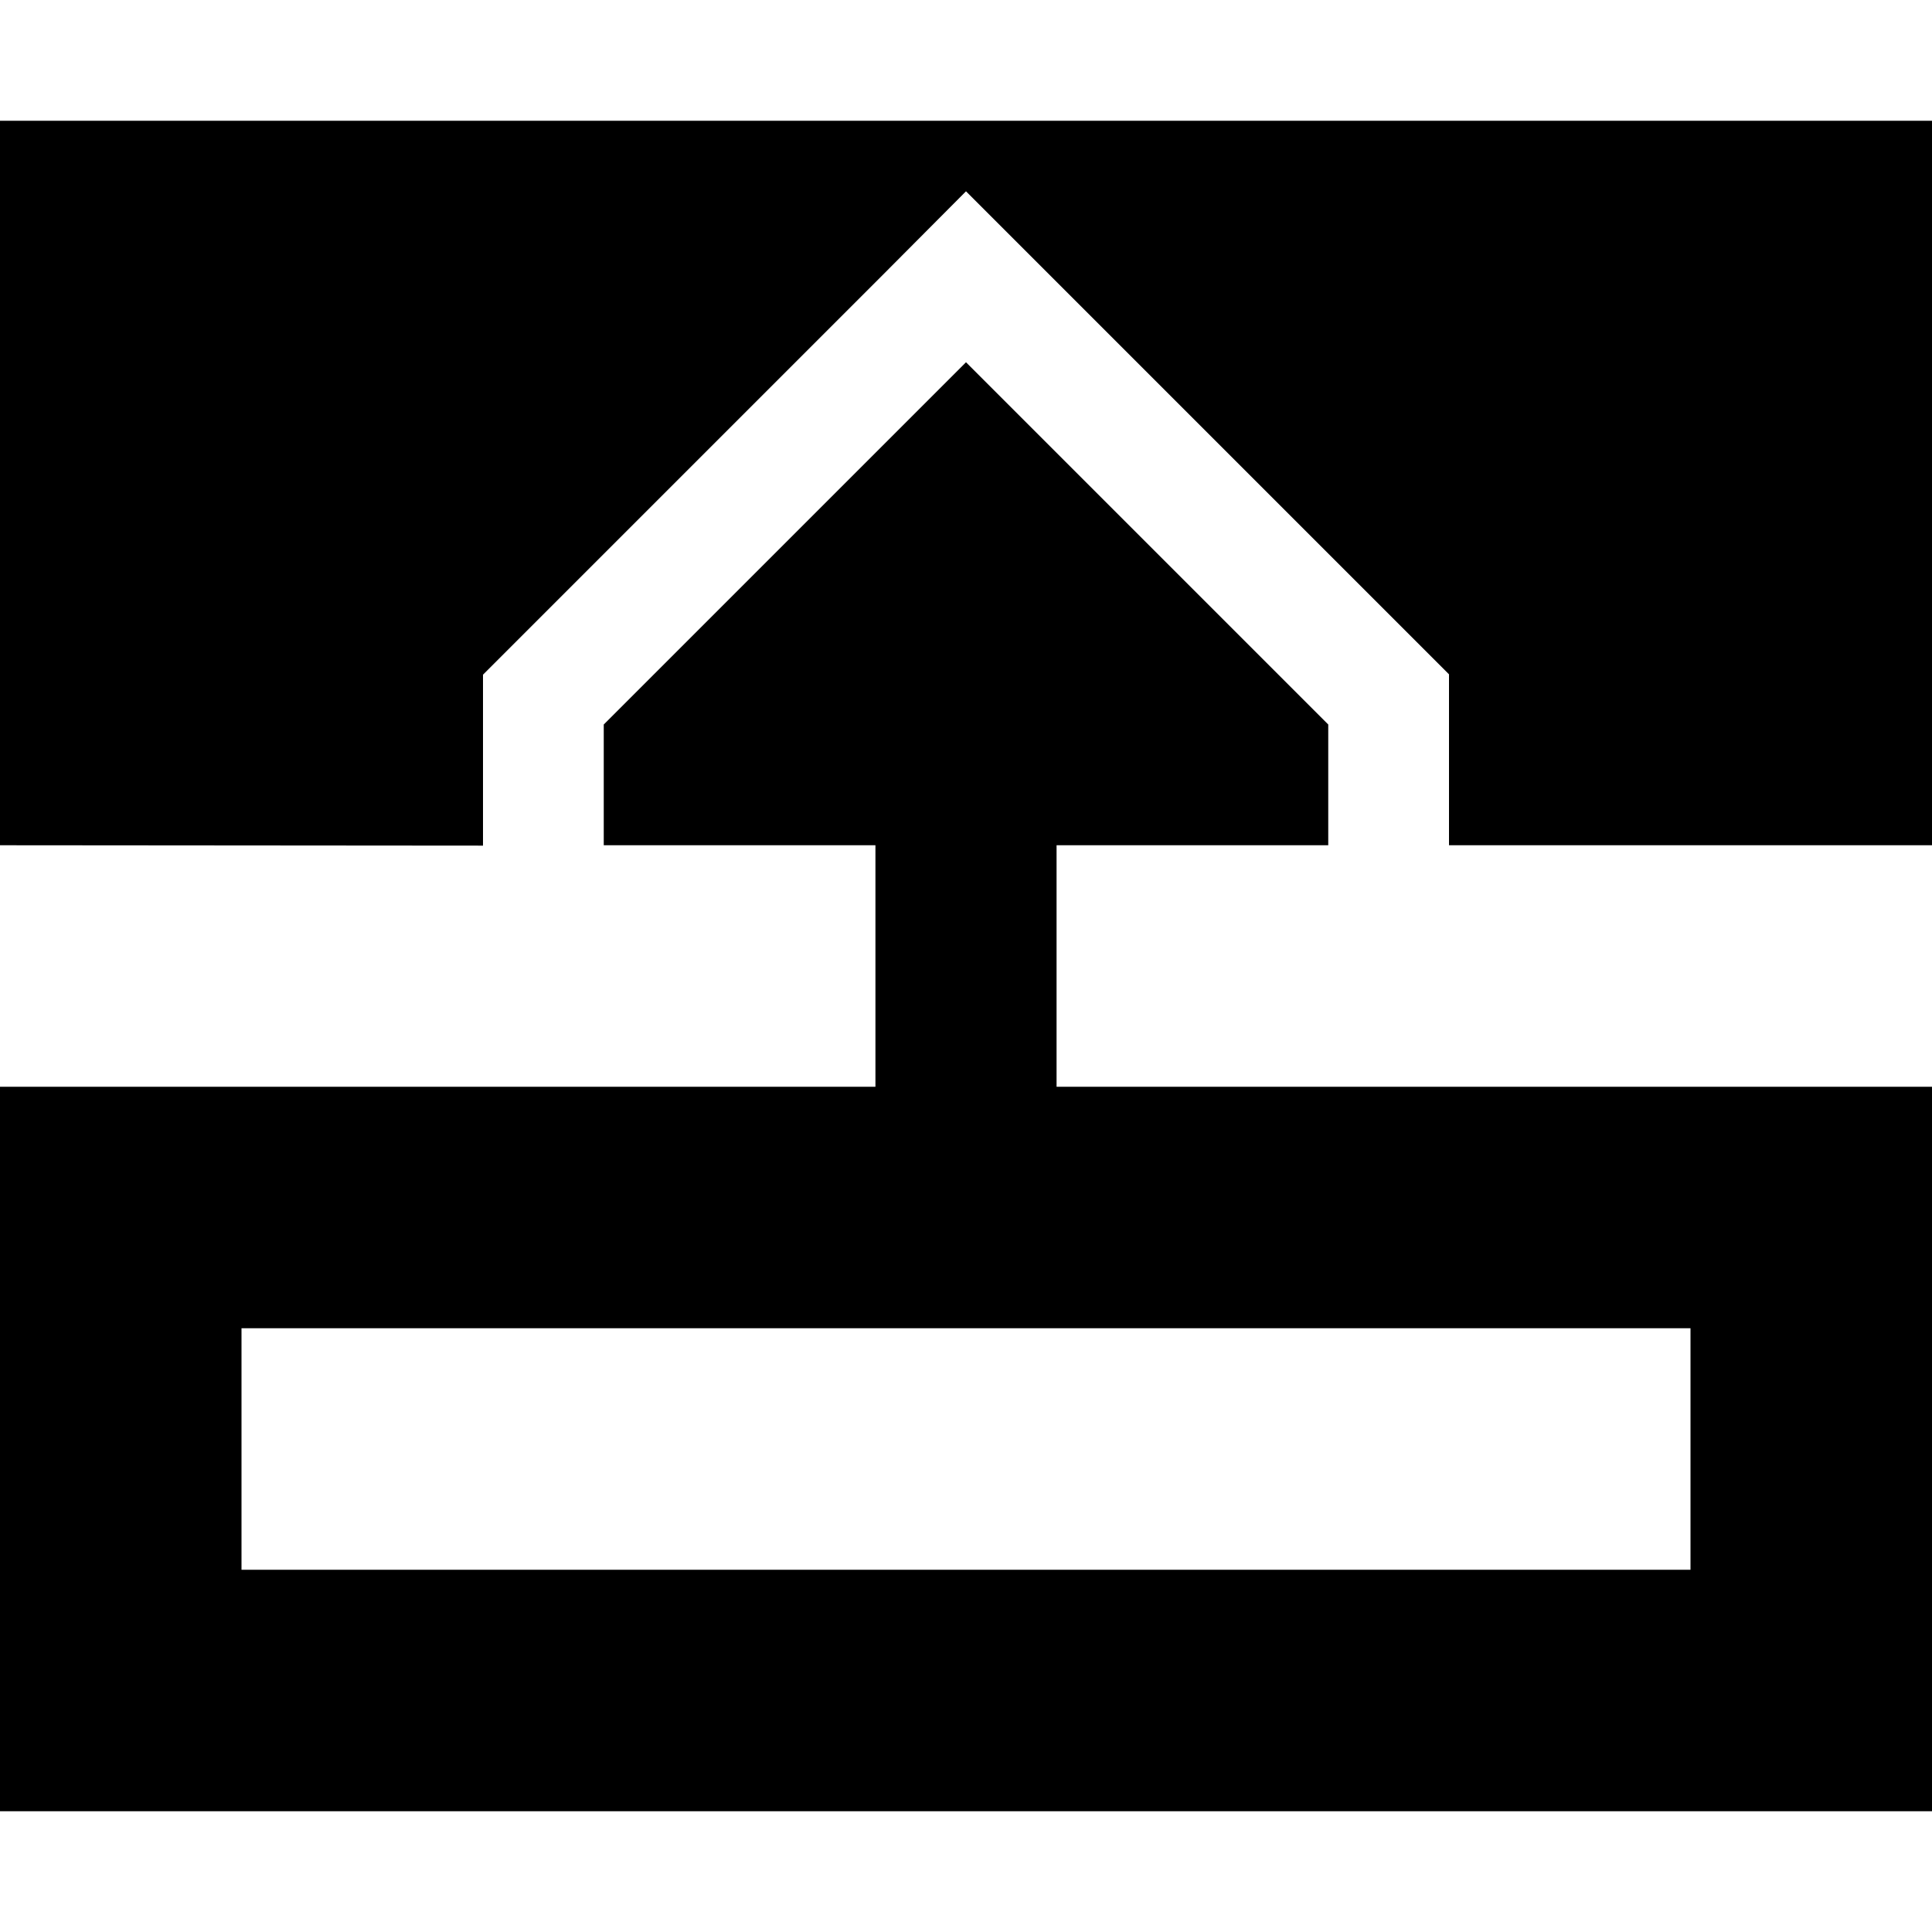 <svg xmlns="http://www.w3.org/2000/svg" viewBox="0 0 512 512"><!--! Font Awesome Pro 6.7.1 by @fontawesome - https://fontawesome.com License - https://fontawesome.com/license (Commercial License) Copyright 2024 Fonticons, Inc. --><path d="M448 352L64 352l0 64 384 0 0-64zm64-64l0 64 0 64 0 64-64 0L64 480 0 480l0-64 0-64 0-64 64 0 168 0 0-64-40 0-32 0 0-32 73.4-73.4L256 96l22.6 22.6L352 192l0 32-32 0-40 0 0 64 168 0 64 0zM0 32l512 0 0 192-128 0 0-32 0-13.3-9.4-9.4-96-96L256 50.7 233.4 73.4l-96 96-9.4 9.4 0 13.3 0 32L0 224 0 32z"/></svg>
